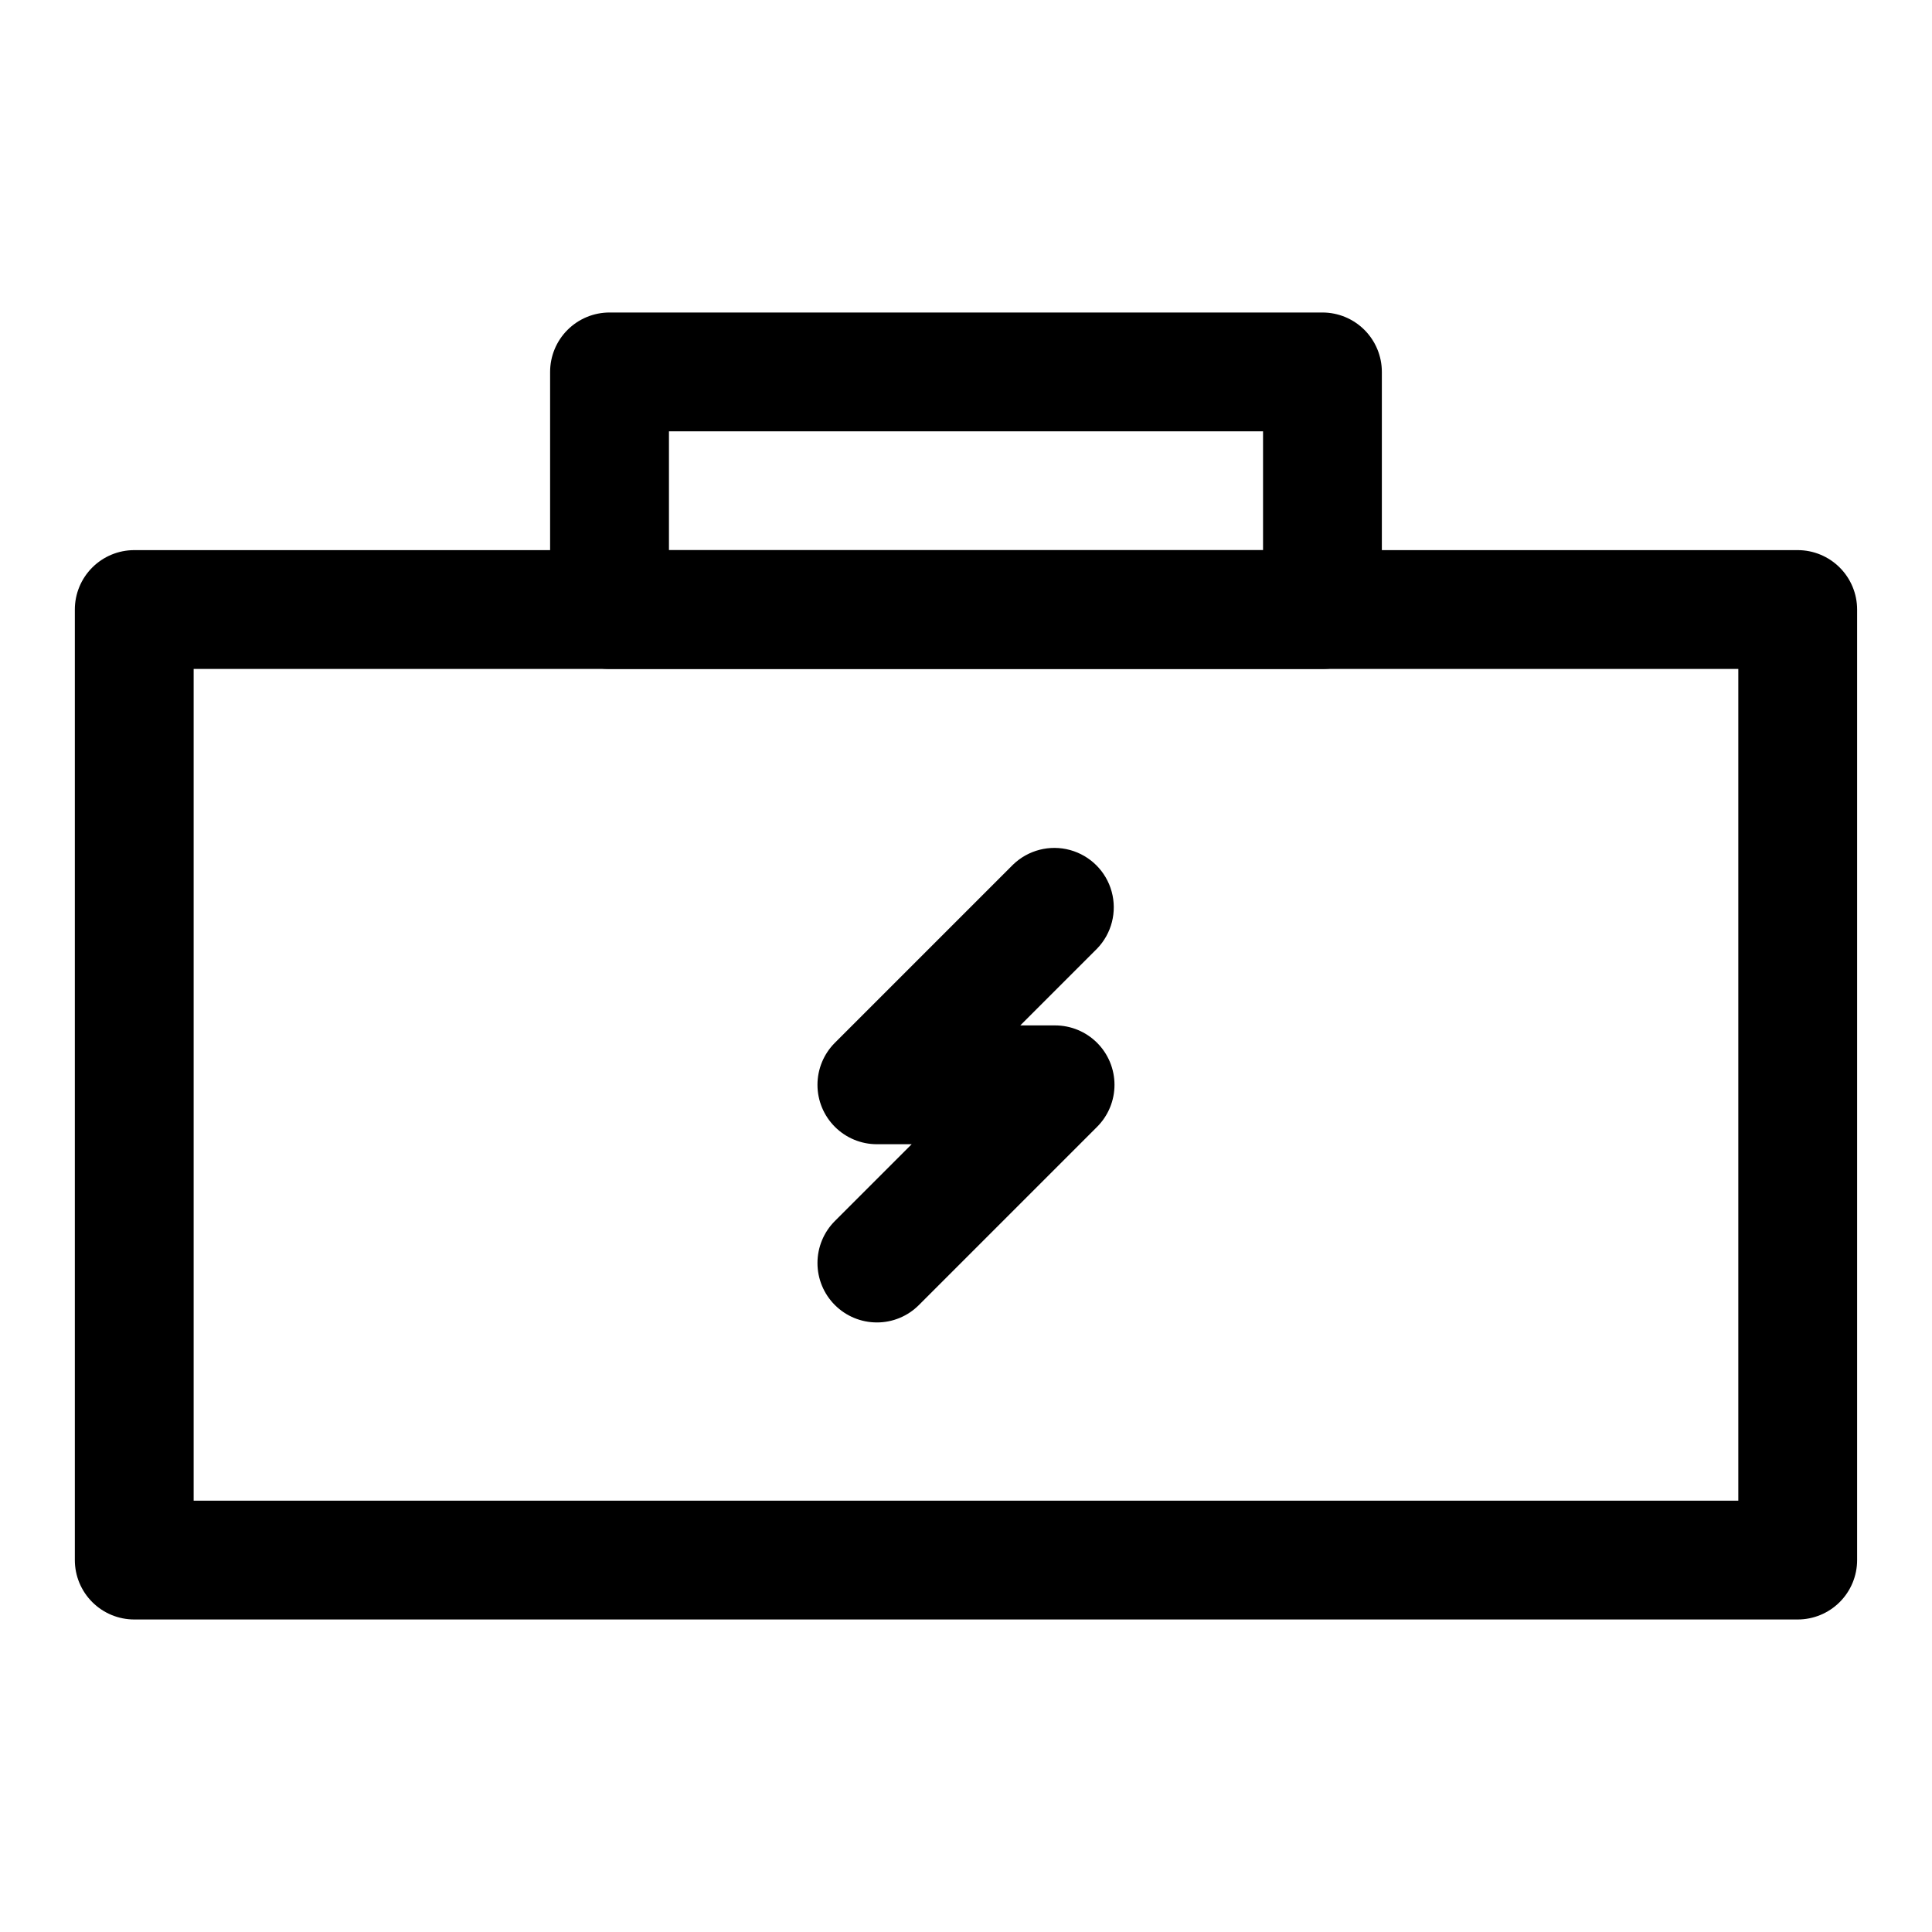 <?xml version="1.0" encoding="UTF-8"?>
<!-- Uploaded to: SVG Repo, www.svgrepo.com, Generator: SVG Repo Mixer Tools -->
<svg fill="#000000" width="800px" height="800px" version="1.1" viewBox="144 144 512 512" xmlns="http://www.w3.org/2000/svg">
 <g>
  <path d="m620.41 573.18h-440.83c-4.176 0-8.18-1.66-11.133-4.613-2.953-2.953-4.613-6.957-4.613-11.133v-251.9c0-4.176 1.66-8.18 4.613-11.133s6.957-4.613 11.133-4.613h440.83c4.176 0 8.18 1.66 11.133 4.613s4.613 6.957 4.613 11.133v251.9c0 4.176-1.66 8.18-4.613 11.133-2.953 2.953-6.957 4.613-11.133 4.613zm-425.09-31.488h409.35v-220.42h-409.35z"/>
  <path d="m494.46 321.28h-188.93c-4.176 0-8.18-1.656-11.133-4.609s-4.613-6.957-4.613-11.133v-62.977c0-4.176 1.66-8.18 4.613-11.133s6.957-4.613 11.133-4.613h188.93c4.176 0 8.184 1.66 11.133 4.613 2.953 2.953 4.613 6.957 4.613 11.133v62.977c0 4.176-1.66 8.18-4.613 11.133-2.949 2.953-6.957 4.609-11.133 4.609zm-173.18-31.488h157.44v-31.488h-157.44z"/>
  <path d="m376.38 494.46c-4.176 0-8.18-1.656-11.129-4.609-2.953-2.953-4.613-6.957-4.613-11.133s1.66-8.18 4.609-11.133l20.355-20.355h-9.223c-4.176 0-8.18-1.66-11.129-4.613-2.953-2.953-4.613-6.957-4.613-11.129 0-4.176 1.66-8.18 4.609-11.133l47.23-47.23h0.004c4-3.863 9.738-5.332 15.102-3.859 5.359 1.469 9.551 5.656 11.02 11.02 1.469 5.363 0.004 11.102-3.859 15.102l-20.355 20.355h9.223c4.176 0 8.18 1.66 11.133 4.613 2.949 2.953 4.609 6.957 4.609 11.129 0 4.176-1.656 8.18-4.609 11.133l-47.234 47.234c-2.945 2.957-6.953 4.617-11.129 4.609z"/>
 </g>
</svg>